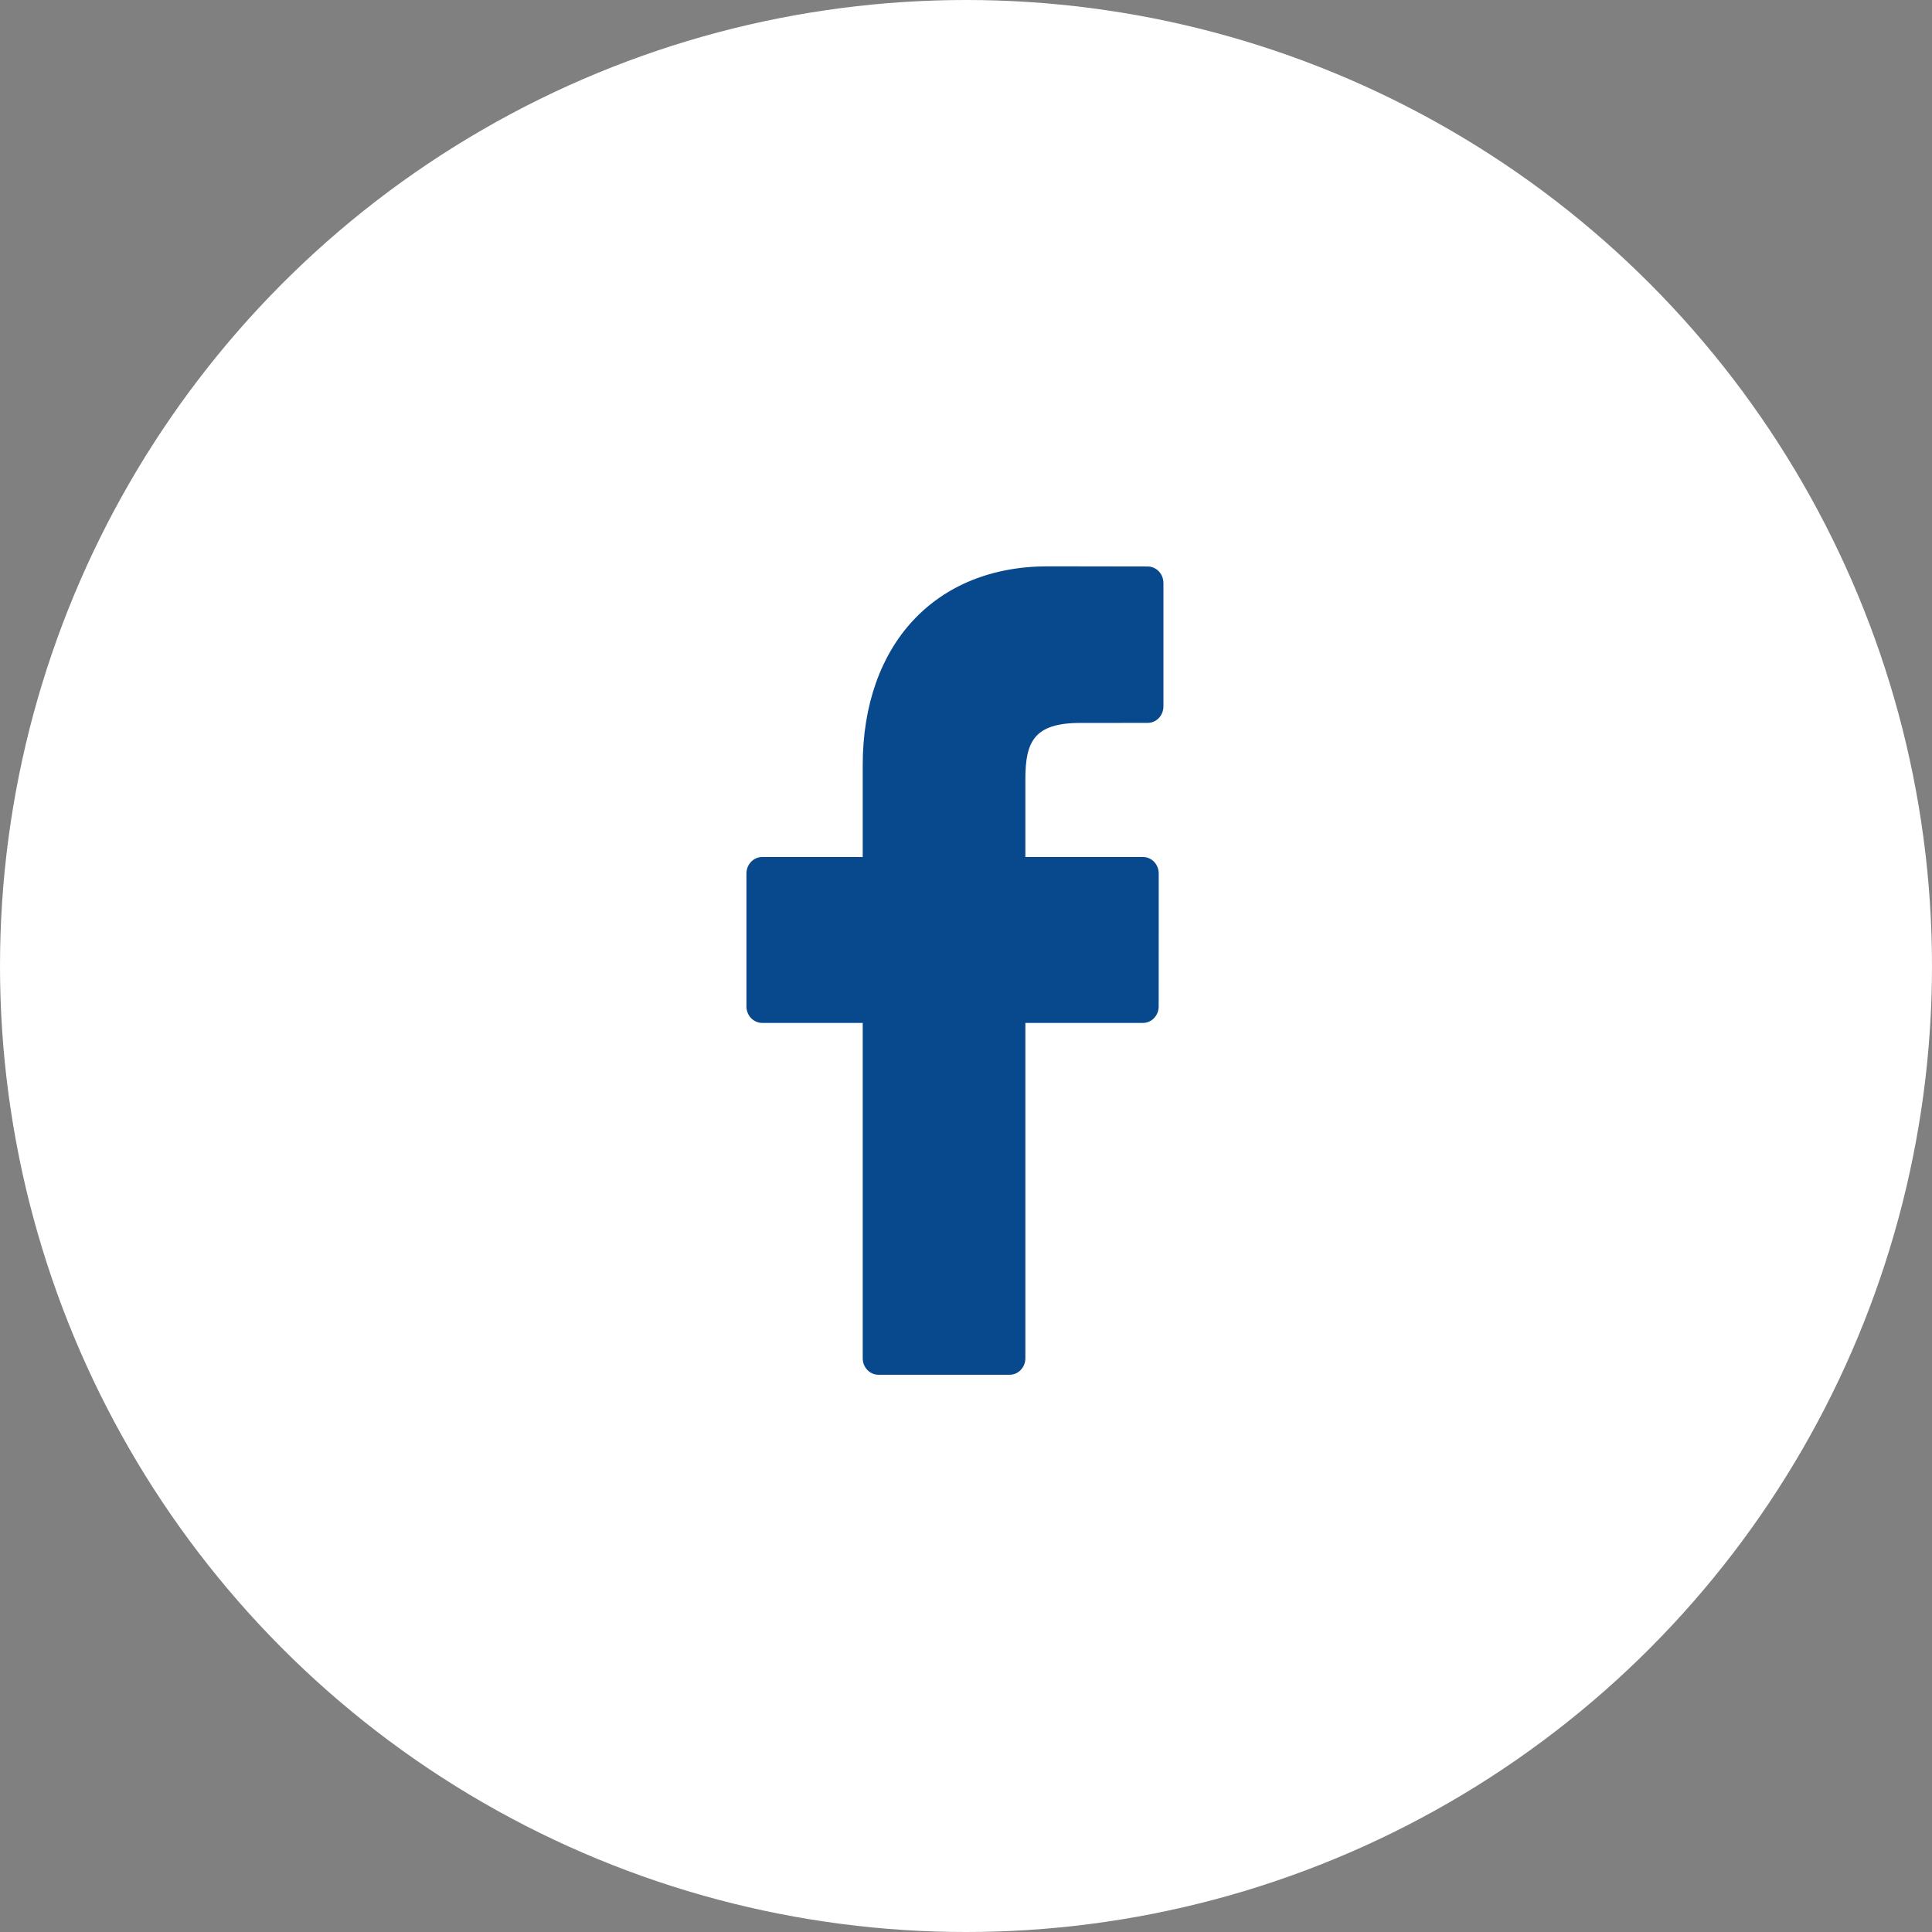 <svg width="37" height="37" viewBox="0 0 37 37" fill="none" xmlns="http://www.w3.org/2000/svg">
<rect x="0" y="0" width="37" height="37" fill="#808080" stroke="none"/>
<circle cx="18.5" cy="18.5" r="18.5" fill="white"/>
<path d="M21.98 10.849L20.065 10.846C17.913 10.846 16.522 12.341 16.522 14.656V16.413H14.596C14.43 16.413 14.295 16.554 14.295 16.729V19.274C14.295 19.448 14.43 19.59 14.596 19.59H16.522V26.012C16.522 26.187 16.657 26.328 16.823 26.328H19.336C19.503 26.328 19.637 26.186 19.637 26.012V19.59H21.889C22.055 19.59 22.19 19.448 22.19 19.274L22.191 16.729C22.191 16.645 22.159 16.565 22.103 16.505C22.047 16.446 21.97 16.413 21.89 16.413H19.637V14.924C19.637 14.208 19.8 13.845 20.689 13.845L21.98 13.844C22.146 13.844 22.281 13.703 22.281 13.528V11.165C22.281 10.991 22.146 10.85 21.98 10.849Z" fill="#08488D"/>
</svg>
